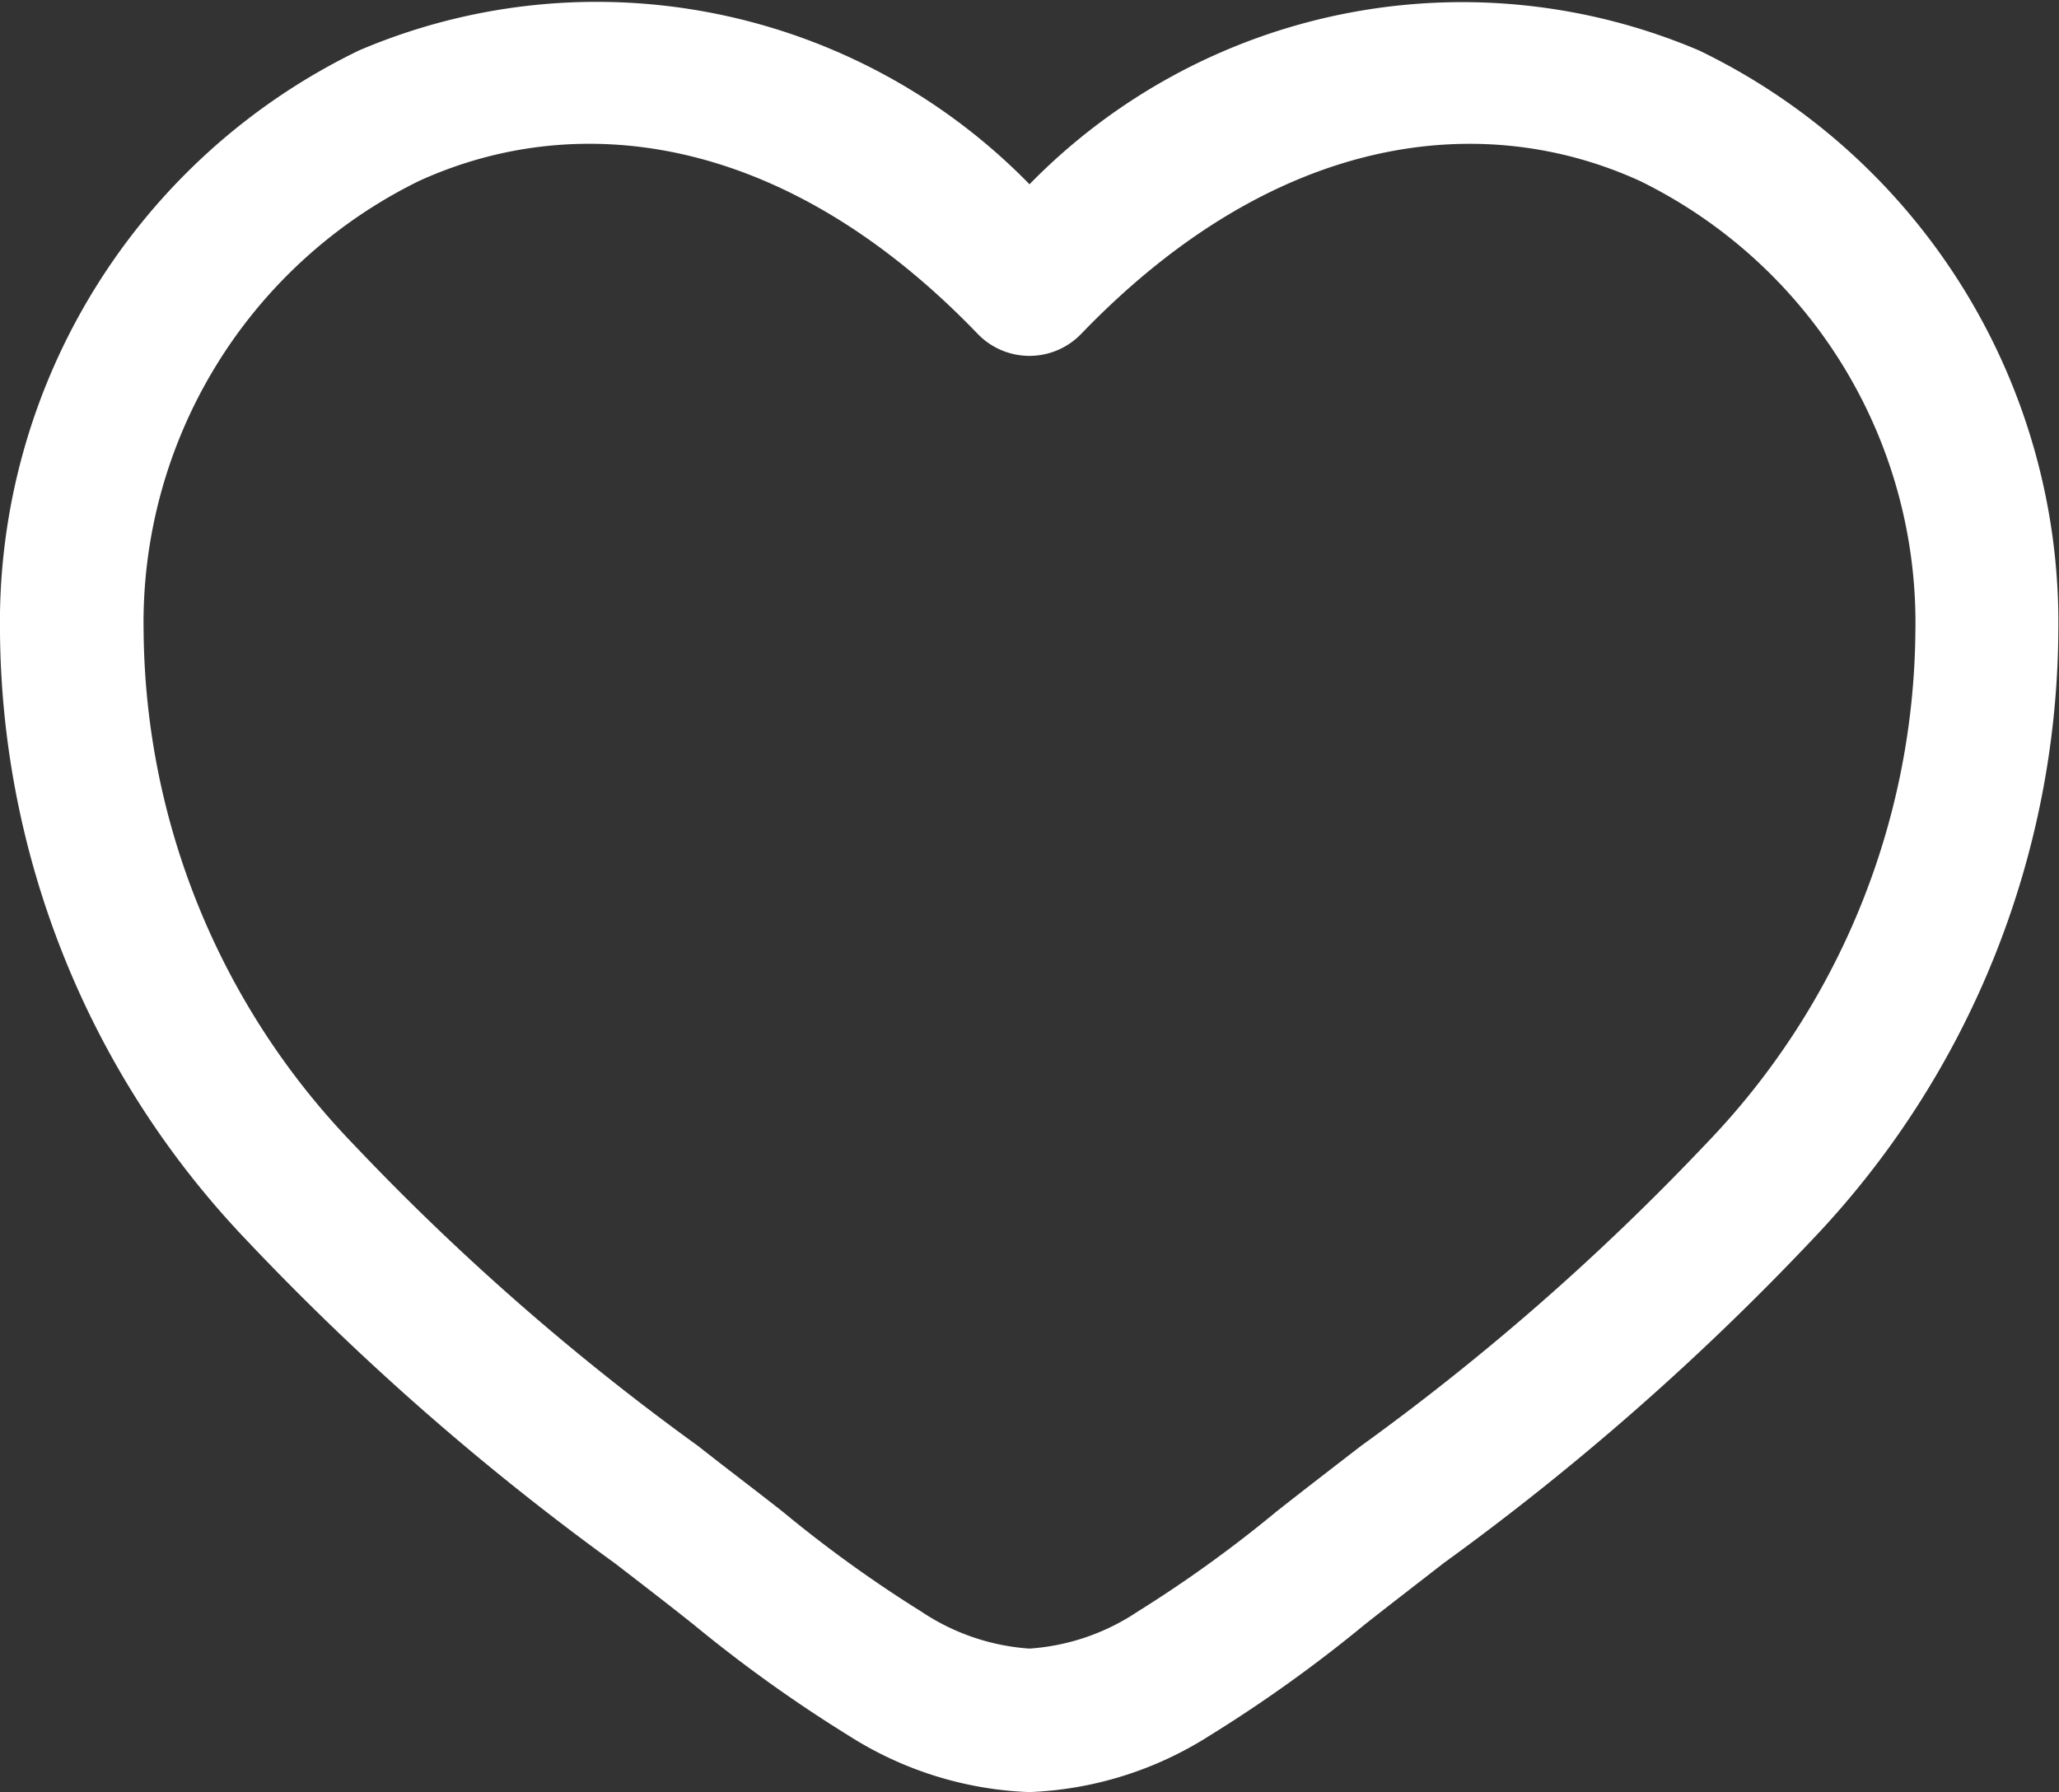 <svg xmlns="http://www.w3.org/2000/svg" width="18.278" height="15.911" viewBox="0 0 18.278 15.911">
  <rect x="0" y="0" width="18.278" height="15.911" fill="#333333" stroke="none"/>
  <path id="heart-svgrepo-com" d="M4.969,4.141A4.367,4.367,0,0,0,2.525,8.148a6.633,6.633,0,0,0,1.86,4.542,21.79,21.79,0,0,0,3.063,2.682c.253.2.505.389.752.584a11.4,11.4,0,0,0,1.231.887,1.964,1.964,0,0,0,.958.327,1.964,1.964,0,0,0,.958-.327,11.4,11.4,0,0,0,1.231-.887c.247-.195.5-.389.752-.584a21.788,21.788,0,0,0,3.063-2.682,6.633,6.633,0,0,0,1.86-4.542,4.367,4.367,0,0,0-2.444-4.007c-1.37-.626-3.211-.46-4.961,1.357a.638.638,0,0,1-.919,0C8.18,3.68,6.339,3.515,4.969,4.141Zm5.42.029a5.37,5.37,0,0,0-5.95-1.189A5.641,5.641,0,0,0,1.25,8.148a7.9,7.9,0,0,0,2.182,5.389,23.347,23.347,0,0,0,3.277,2.876c.243.187.479.369.7.545a12.537,12.537,0,0,0,1.377.986,3.2,3.2,0,0,0,1.6.5,3.2,3.2,0,0,0,1.6-.5,12.539,12.539,0,0,0,1.377-.986c.224-.177.46-.358.7-.545a23.35,23.35,0,0,0,3.277-2.876,7.9,7.9,0,0,0,2.182-5.389,5.641,5.641,0,0,0-3.189-5.166A5.37,5.37,0,0,0,10.389,4.17Z" transform="translate(-1.25 -2.534)" fill="#fff" fill-rule="evenodd"/>
</svg>
